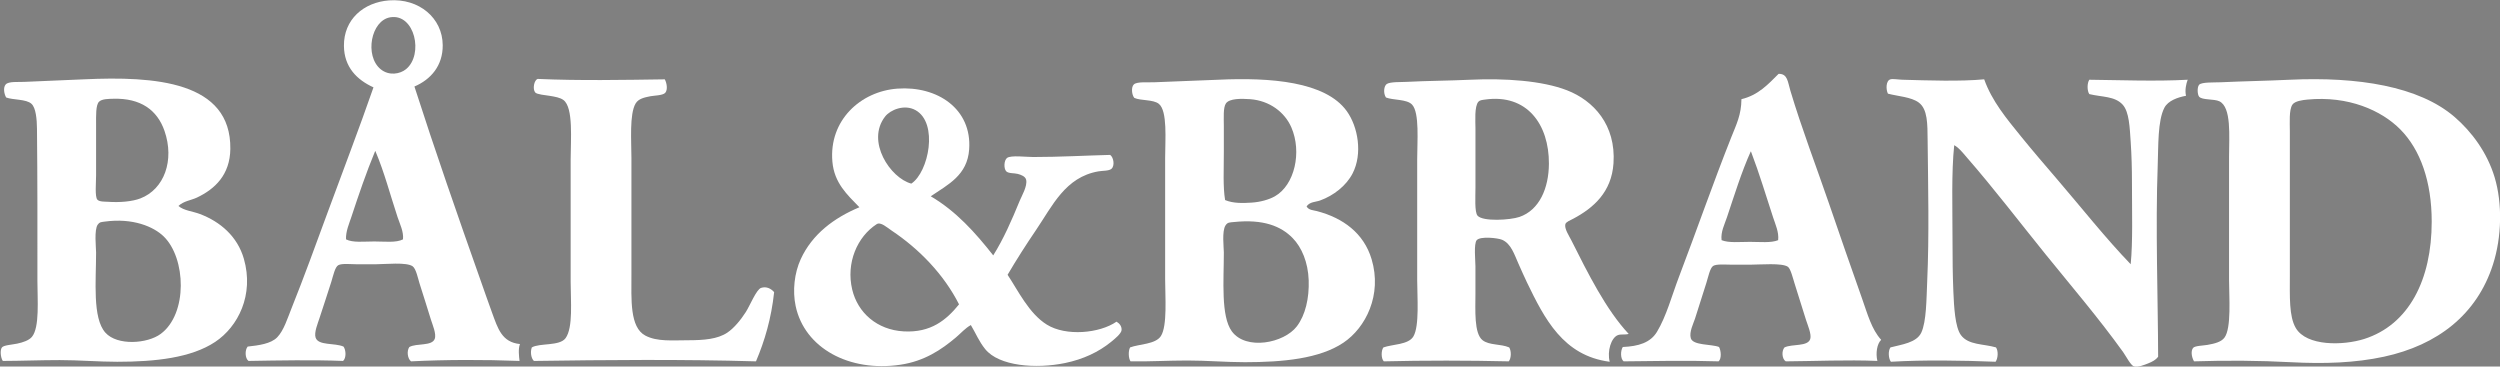 <?xml version="1.0" encoding="UTF-8" standalone="no"?>
<svg
   xmlns:dc="http://purl.org/dc/elements/1.1/"
   xmlns:cc="http://creativecommons.org/ns#"
   xmlns:rdf="http://www.w3.org/1999/02/22-rdf-syntax-ns#"
   xmlns:svg="http://www.w3.org/2000/svg"
   xmlns="http://www.w3.org/2000/svg"
   viewBox="0 0 388.727 56.991"
   height="56.991"
   width="388.727"
   xml:space="preserve"
   id="svg2"
   version="1.1"><rect x="0" y="0" width="388.727" height="56.991" fill="#808080" stroke="none"/><defs
     id="defs6" /><g
     transform="matrix(1.333,0,0,-1.333,443.947,142.669)"
     id="g10"><rect
       transform="scale(1,-1)"
       y="-173.027"
       x="-630.533"
       height="265.875"
       width="270.375"
       id="rect4666"
       style="fill:#fbfbfb;fill-opacity:1;stroke-width:0.75" /><path
       d="m 49.156,139.84 c -1.24,-0.156 -1.782,-1.01 -1.774,-2.413 -1.125,-0.281 -1.338,-2 -0.985,-3.3 -1.12,1.008 -1.335,3.137 -1.773,4.876 -1.064,4.224 -1.314,10.389 -0.344,15.02 0.305,1.455 0.552,2.963 1.674,3.496 1.312,0.624 1.805,-0.3 2.216,-1.231 0.225,-0.509 0.532,-1.012 0.591,-1.477 0.078,-0.606 -0.154,-1.203 -0.295,-1.822 -0.932,-4.072 -0.133,-9.656 0.69,-13.149"
       style="fill:#1f1a1a;fill-opacity:1;fill-rule:nonzero;stroke:none;stroke-width:0.1"
       id="path14" /><path
       d="m 117.46,125.903 c 0.404,1.326 0.747,3.966 -0.739,4.333 0.096,1.808 0.766,4.81 -1.328,4.925 2.032,2.596 2.101,7.157 2.56,11.327 3.088,0.867 4.8,-2.133 4.973,-4.925 0.309,-4.957 -1.495,-9.418 -3.299,-12.557 -0.329,-0.572 -0.636,-1.154 -0.985,-1.675 -0.354,-0.529 -0.728,-1.049 -1.182,-1.428"
       style="fill:#1f1a1a;fill-opacity:1;fill-rule:nonzero;stroke:none;stroke-width:0.1"
       id="path16" /><path
       d="m 42.901,144.616 c 0.294,-3.292 1.181,-6.128 2.019,-9.012 0.115,-0.398 0.378,-1.004 0.345,-1.231 -0.039,-0.257 -0.602,-0.726 -0.789,-1.034 -0.686,-1.135 -0.667,-3.387 0.246,-4.432 -0.186,-0.313 -0.486,-0.339 -0.689,-0.64 -0.773,-1.148 -0.169,-3.266 0.394,-4.187 -0.068,-0.106 -0.289,0.204 -0.394,0.346 -1.88,2.53 -3.798,5.531 -4.925,8.864 -1.217,3.6 -1.434,9.456 1.429,11.523 0.802,-0.045 1.878,0.257 2.363,-0.197"
       style="fill:#1f1a1a;fill-opacity:1;fill-rule:nonzero;stroke:none;stroke-width:0.1"
       id="path18" /><path
       d="m 122.09,133.881 c 0.32,-0.11 0.475,-0.66 0.739,-1.133 0.152,-0.273 0.398,-0.513 0.443,-0.689 0.139,-0.558 -0.027,-1.665 -0.1,-2.315 -0.392,-3.555 -1.665,-6.343 -3.396,-8.519 -0.713,-0.896 -1.546,-1.766 -2.364,-2.315 -0.081,0.713 0.146,1.63 -0.198,2.216 -0.028,0.048 -0.197,0.277 -0.197,0.246 0,0.083 0.378,0.521 0.443,0.69 0.293,0.751 0.285,1.946 0.493,2.757 0.292,1.138 1.021,2.014 1.527,2.807 1.2,1.885 2.337,3.683 2.61,6.107 0,0.049 0,0.098 0,0.148"
       style="fill:#1f1a1a;fill-opacity:1;fill-rule:nonzero;stroke:none;stroke-width:0.1"
       id="path20" /><path
       d="m 44.034,123.441 c -0.569,-1.341 0.229,-2.755 0.837,-3.546 -0.046,-0.369 -0.436,-0.525 -0.542,-0.887 -0.197,-0.674 0.177,-1.385 0.246,-2.068 -1.575,1.221 -3.152,2.995 -4.482,5.122 -1.245,1.991 -2.368,4.626 -2.167,7.436 0.07,0.979 0.429,1.755 1.084,2.315 1.512,-2.953 2.681,-6.249 5.023,-8.372"
       style="fill:#1f1a1a;fill-opacity:1;fill-rule:nonzero;stroke:none;stroke-width:0.1"
       id="path22" /><path
       d="m 83.284,125.263 c -3.041,0.316 -4.866,-1.011 -7.141,-1.625 -0.002,1.315 1.077,1.549 1.871,2.068 -2.034,0.639 -4.254,-0.285 -5.319,-1.084 0.186,1.36 2.215,2.217 4.137,2.118 1.17,-0.06 3.12,-0.684 1.724,-1.477 1.845,0.531 5.801,1.525 7.042,-0.247 -1.605,-0.518 -3.425,-0.705 -4.826,-1.428 -0.368,-0.189 -0.586,-0.531 -0.985,-0.64 -0.171,1.911 2.401,1.506 3.497,2.315"
       style="fill:#1f1a1a;fill-opacity:1;fill-rule:nonzero;stroke:none;stroke-width:0.1"
       id="path24" /><path
       d="m 123.025,125.903 c 2.887,-0.237 3.385,-3.639 2.463,-6.205 -1.794,-4.992 -6.395,-8.287 -10.834,-10.244 -0.268,2.259 1.864,3.657 0.837,5.91 0.452,0.894 1.263,1.429 1.476,2.561 3.284,1.363 4.559,4.996 6.058,7.978"
       style="fill:#1f1a1a;fill-opacity:1;fill-rule:nonzero;stroke:none;stroke-width:0.1"
       id="path26" /><path
       d="m 47.481,109.799 c -0.261,-0.395 -0.637,-0.675 -0.541,-1.428 -2.417,0.936 -4.812,2.645 -6.895,4.728 -2.026,2.026 -3.812,4.306 -4.186,7.387 -0.062,0.508 -0.041,0.953 0.049,1.378 0.134,0.633 0.488,1.717 0.936,2.02 0.242,0.164 1.157,0.319 1.478,0.246 0.557,-0.127 0.501,-1.022 0.689,-1.428 0.207,-0.446 0.632,-0.852 0.936,-1.33 0.807,-1.268 1.702,-3.023 2.758,-4.038 0.565,-0.544 1.551,-0.836 1.97,-1.527 0.15,-0.247 0.587,-1.152 0.64,-1.428 0.044,-0.23 -0.017,-0.466 0,-0.689 0.143,-1.883 1.14,-2.853 2.166,-3.891"
       style="fill:#1f1a1a;fill-opacity:1;fill-rule:nonzero;stroke:none;stroke-width:0.1"
       id="path28" /><path
       d="m 91.705,121.225 c -0.921,-0.371 -2.478,-0.719 -3.595,-0.296 0.195,0.854 1.652,0.448 2.462,0.689 -1.803,1.661 -5.404,1.524 -8.864,1.527 2.382,0.953 8.047,0.855 9.554,-0.836 0.237,-0.268 0.418,-0.687 0.443,-1.084"
       style="fill:#1f1a1a;fill-opacity:1;fill-rule:nonzero;stroke:none;stroke-width:0.1"
       id="path30" /><path
       d="m 68.46,121.471 c 1.056,0.439 1.525,1.722 3.152,1.428 0.121,-0.83 -0.669,-1.186 -1.035,-1.822 -0.412,-0.716 -0.279,-1.933 -1.231,-2.118 -0.002,1.233 0.525,1.937 0.935,2.758 -1.396,-0.132 -1.84,-1.901 -2.66,-2.61 -0.41,0.341 -0.219,1.309 -0.098,1.822 -1.327,-0.693 -1.716,-2.75 -2.266,-4.383 -0.81,0.512 -0.285,2.097 -0.197,3.004 -1.413,-0.902 -1.744,-3.312 -2.216,-5.319 -0.921,0.146 -0.674,1.46 -0.787,2.413 -1.537,-0.778 -0.965,-3.664 -1.674,-5.269 -0.573,0.052 -0.515,0.732 -0.69,1.182 -1.025,-0.491 -0.619,-2.487 -0.641,-3.841 -0.585,0.391 -0.731,1.472 -0.689,2.364 0.048,1.023 0.382,2.02 0.887,2.462 0.267,-0.127 0.625,-0.163 0.837,-0.345 0.391,2.023 0.474,4.353 2.512,4.728 0.109,-0.318 0.021,-0.833 0.049,-1.231 1.216,1.493 1.041,4.376 3.448,4.678 0.105,-0.942 -0.569,-1.106 -0.591,-1.92 1.117,1.181 1.55,3.474 3.891,3.595 -0.031,-0.806 -0.698,-0.977 -0.935,-1.576"
       style="fill:#1f1a1a;fill-opacity:1;fill-rule:nonzero;stroke:none;stroke-width:0.1"
       id="path32" /><path
       d="m 66.49,108.371 c 1.312,-0.08 1.412,2.488 -0.148,2.118 -0.997,-0.237 -0.856,-2.057 0.148,-2.118 z m 5.713,8.225 c -2.694,0.432 -3.461,-1.792 -4.531,-3.3 4.449,-0.855 0.564,-7.946 -2.954,-5.86 -0.786,-0.872 -3.693,-1.399 -3.398,0.787 0.594,-0.066 0.559,-0.822 1.083,-0.886 0.786,-0.096 1.8,1.038 2.266,1.625 1.689,2.127 2.25,5.758 4.235,7.436 0.551,0.466 1.368,0.962 2.266,1.034 0.612,0.05 1.072,-0.048 1.034,-0.836"
       style="fill:#1f1a1a;fill-opacity:1;fill-rule:nonzero;stroke:none;stroke-width:0.1"
       id="path34" /><path
       d="m 125.044,117.432 c 0.042,0.01 0.047,-0.019 0.05,-0.049 1.698,-5.129 -1.943,-9.486 -4.777,-11.819 -2.772,-2.282 -6.062,-3.985 -10.834,-3.841 0.97,0.721 1.599,1.783 1.97,3.102 1.496,0.737 2.121,2.344 2.955,3.743 4.818,1.682 8.131,4.87 10.636,8.864"
       style="fill:#1f1a1a;fill-opacity:1;fill-rule:nonzero;stroke:none;stroke-width:0.1"
       id="path36" /><path
       d="m 50.387,103.988 c -0.139,-1.62 0.932,-2.709 1.822,-3.299 -6.3,0.282 -11.054,2.962 -14.035,7.042 -0.974,1.332 -1.998,2.888 -2.167,4.826 -0.091,1.047 0.161,3.075 1.035,2.954 1.341,-0.183 1.557,-2.238 2.364,-3.102 0.45,-0.482 1.236,-0.916 1.871,-1.379 1.822,-1.325 3.877,-2.822 6.057,-3.644 0.67,-1.481 1.869,-2.432 3.054,-3.398"
       style="fill:#1f1a1a;fill-opacity:1;fill-rule:nonzero;stroke:none;stroke-width:0.1"
       id="path38" /><path
       d="m 87.125,109.356 c 0.455,-0.583 1.414,-0.609 2.266,-0.985 0.199,-0.088 0.632,-0.307 0.64,-0.394 0.018,-0.187 -0.661,-0.531 -0.936,-0.64 -1.682,-0.664 -4.088,-0.048 -5.712,0.246 0.414,-0.718 1.846,-0.845 2.511,-1.477 -0.734,-2.01 -5.067,-0.304 -5.417,0.936 1.616,-0.059 2.18,-1.169 3.94,-1.084 -0.841,0.801 -2.436,1.275 -2.856,2.66 2.201,-0.18 4.444,-1.418 7.091,-0.838 -1.412,0.886 -3.417,1.178 -4.038,2.856 2.133,-0.313 4.141,-1.521 6.6,-0.886 -0.38,0.389 -1.545,0.007 -1.625,0.591 -0.101,0.734 2.175,0.773 2.758,0.936 1.107,0.309 1.801,0.911 2.462,1.231 0.088,0.257 0.22,0.731 0.542,0.591 0.104,-0.431 -0.245,-0.972 -0.493,-1.231 -0.75,-0.786 -2.241,-0.942 -3.25,-1.429 0.139,-0.189 0.58,-0.076 0.64,-0.344 -0.53,-1.657 -3.611,-1.223 -5.121,-0.739"
       style="fill:#1f1a1a;fill-opacity:1;fill-rule:nonzero;stroke:none;stroke-width:0.1"
       id="path40" /><path
       d="m 59.842,104.923 c -0.095,-1.89 -0.832,-3.14 -2.314,-3.643 0.404,1.073 1.439,1.515 1.527,2.906 -0.462,-0.08 -0.298,-0.786 -0.788,-0.838 -0.702,0.909 0.609,2.016 1.576,1.575"
       style="fill:#1f1a1a;fill-opacity:1;fill-rule:nonzero;stroke:none;stroke-width:0.1"
       id="path42" /><path
       d="m 79.639,104.629 c 1.037,-0.546 1.486,-2.013 2.413,-2.808 0.9,-0.771 1.7,-1.069 2.955,-1.576 0.099,1.007 -0.725,1.338 -0.443,2.364 1.981,-0.875 3.088,-2.625 5.318,-3.25 -0.195,0.775 -1.4,0.964 -1.428,2.068 2.279,-0.449 3.321,-2.418 5.959,-2.61 1.252,-0.091 2.59,0.087 3.891,0.197 -1.883,-1.609 -5.801,-0.57 -7.486,0.492 0.001,-0.297 0.024,-0.615 -0.1,-0.788 -2.418,0.11 -3.571,1.485 -5.121,2.462 0.077,-0.579 0.511,-1.491 0,-1.921 -2.598,1.179 -5.438,2.114 -5.959,5.369"
       style="fill:#1f1a1a;fill-opacity:1;fill-rule:nonzero;stroke:none;stroke-width:0.1"
       id="path44" /><path
       d="m 78.211,98.522 c 0.643,-1.705 1.684,-3.011 3.201,-3.841 0.071,1.252 -0.886,1.477 -0.738,2.807 1.184,-0.193 1.46,-1.459 2.167,-2.216 1.05,-1.124 2.411,-1.334 4.087,-1.921 -2.449,-0.601 -3.766,1.05 -5.072,2.068 0.072,-0.473 0.266,-1.109 0.05,-1.575 -1.417,0.668 -3.697,1.805 -3.841,3.742 -0.021,0.284 0.021,0.664 0.147,0.936"
       style="fill:#1f1a1a;fill-opacity:1;fill-rule:nonzero;stroke:none;stroke-width:0.1"
       id="path46" /><path
       d="m 78.506,93.252 c 1.079,-0.023 0.717,-3.785 2.019,-3.152 0.118,0.571 -0.481,1.296 -0.148,1.921 1.484,-0.668 0.782,-3.947 3.005,-4.038 -0.668,-1.429 -2.344,0.306 -2.364,1.428 -1.821,-0.834 -2.694,2.259 -2.512,3.841"
       style="fill:#1f1a1a;fill-opacity:1;fill-rule:nonzero;stroke:none;stroke-width:0.1"
       id="path48" /><path
       d="M 92.886,40.903 C 92.77,40.167 91.851,40.23 91.852,39.377 91.408,39.263 91.162,38.951 91.015,38.54 89.941,37.836 89.25,36.511 88.159,35.585 86.838,34.464 85.45,33.061 83.776,31.941 c -0.413,-0.277 -1.087,-0.731 -1.33,-0.69 -0.413,0.07 -0.545,0.624 -0.986,0.492 -0.119,0.116 0.074,0.093 0.051,0.247 -1.829,0.667 -2.517,2.474 -4.236,3.249 -0.043,0.158 0.077,0.153 0.099,0.247 -1.187,0.947 -2.368,1.901 -3.398,3.004 -0.191,0.015 -0.28,0.063 -0.493,0.149 -0.019,0.166 0.085,0.209 0.147,0.294 -0.729,0.584 -1.313,1.314 -2.068,1.872 1.073,0.316 1.448,-0.365 2.068,-0.986 2.477,-2.475 5.33,-4.86 7.88,-7.139 -0.008,1.107 0.375,2.144 0.246,3.2 -0.027,0.221 -0.189,0.459 -0.197,0.69 -0.013,0.341 0.171,0.732 0.197,1.083 0.074,1.027 -0.055,2.069 -0.098,3.152 3.624,0.151 7.466,0.084 11.227,0.098"
       style="fill:#1f1a1a;fill-opacity:1;fill-rule:nonzero;stroke:none;stroke-width:0.1"
       id="path58" /><g
       style="fill:#ffffff;fill-opacity:1"
       id="g4715"><g
         style="fill:#ffffff;fill-opacity:1"
         id="g4700"
         transform="translate(-125.507,-2.382)"><path
           d="m -166.533,84.151 c -0.279,-0.841 -0.682,-1.733 -0.641,-2.66 0.791,-0.412 2.092,-0.246 3.3,-0.246 1.217,0 2.553,-0.173 3.348,0.246 0.084,0.926 -0.362,1.77 -0.64,2.61 -0.867,2.622 -1.537,5.214 -2.561,7.634 -0.003,0.03 -0.007,0.058 -0.05,0.049 -1.026,-2.469 -1.916,-5.089 -2.757,-7.633 z m 3.398,17.187 c 0.977,-0.802 2.261,-0.564 2.955,0 2.088,1.698 1.034,6.518 -1.822,6.057 -2.272,-0.366 -3.03,-4.5 -1.133,-6.057 z m 3.94,-2.019 c 2.343,-7.296 5.074,-15.144 7.732,-22.653 0.402,-1.136 0.848,-2.433 1.329,-3.743 0.675,-1.83 1.127,-3.431 3.25,-3.645 -0.227,-0.565 -0.107,-1.477 -0.048,-1.97 -4.083,0.161 -8.634,0.155 -12.657,-0.048 -0.398,0.288 -0.535,1.207 -0.197,1.673 0.847,0.465 2.611,0.079 2.955,0.937 0.23,0.574 -0.266,1.688 -0.443,2.265 -0.493,1.612 -0.808,2.579 -1.331,4.235 -0.163,0.516 -0.391,1.673 -0.787,1.97 -0.7,0.525 -3.227,0.246 -4.284,0.246 -0.71,0 -1.474,0 -2.266,0 -0.667,0 -1.685,0.119 -2.118,-0.099 -0.4,-0.201 -0.602,-1.21 -0.837,-1.97 -0.493,-1.59 -0.854,-2.583 -1.379,-4.235 -0.175,-0.551 -0.652,-1.666 -0.443,-2.265 0.33,-0.943 2.219,-0.582 3.25,-1.034 0.3,-0.408 0.338,-1.34 -0.049,-1.675 -3.487,0.139 -7.531,0.061 -11.031,0 -0.414,0.302 -0.44,1.27 -0.099,1.675 1.283,0.142 2.707,0.32 3.448,1.083 0.774,0.799 1.204,2.227 1.675,3.399 1.422,3.544 2.831,7.428 4.137,10.981 1.875,5.105 3.734,9.926 5.417,14.775 -1.938,0.877 -3.42,2.365 -3.447,4.826 -0.035,3.091 2.297,5.099 5.269,5.318 3.481,0.256 6.23,-2.044 6.254,-5.22 0.019,-2.396 -1.38,-4.005 -3.299,-4.826"
           style="fill:#ffffff;fill-opacity:1;fill-rule:nonzero;stroke:none;stroke-width:0.1"
           id="path50" /><path
           d="m -196.131,83.215 c -0.443,-0.596 -0.197,-2.709 -0.197,-3.249 0,-3.321 -0.44,-7.656 1.084,-9.358 1.386,-1.548 4.896,-1.298 6.451,-0.147 3.176,2.347 2.961,8.842 0.345,11.376 -1.165,1.129 -3.586,2.179 -6.895,1.722 -0.453,-0.061 -0.571,-0.052 -0.788,-0.344 z m 0.148,14.332 c -0.393,-0.389 -0.345,-1.632 -0.345,-2.611 0,-2.228 0,-3.718 0,-5.959 0,-0.848 -0.159,-2.514 0.148,-2.855 0.234,-0.263 0.89,-0.227 1.182,-0.247 1.438,-0.106 2.895,0.028 3.841,0.393 2.767,1.068 4.006,4.426 2.807,7.879 -0.846,2.438 -2.79,3.832 -5.959,3.744 -0.539,-0.015 -1.332,-0.006 -1.674,-0.344 z m 9.258,-12.164 c 0.657,-0.551 1.646,-0.609 2.512,-0.937 2.372,-0.898 4.372,-2.612 5.122,-5.22 1.212,-4.215 -0.677,-7.924 -3.349,-9.701 -2.786,-1.853 -6.972,-2.315 -11.425,-2.315 -2.178,7e-4 -4.438,0.197 -6.698,0.197 -2.272,0 -4.514,-0.094 -6.648,-0.099 -0.268,0.412 -0.332,1.288 -0.099,1.577 0.213,0.264 1.138,0.311 1.773,0.442 0.689,0.143 1.387,0.384 1.724,0.789 0.92,1.104 0.64,4.393 0.64,6.5 0,6.102 0.014,11.755 -0.05,17.777 -0.011,1.087 -0.123,2.434 -0.64,2.907 -0.622,0.568 -2.148,0.432 -2.955,0.739 -0.231,0.387 -0.38,1.162 -0.049,1.526 0.337,0.371 1.443,0.261 2.167,0.295 2.211,0.106 4.856,0.199 6.943,0.296 8.272,0.385 17.196,-0.213 17.089,-8.126 -0.041,-3.012 -1.796,-4.67 -3.891,-5.663 -0.694,-0.329 -1.539,-0.392 -2.167,-0.984"
           style="fill:#ffffff;fill-opacity:1;fill-rule:nonzero;stroke:none;stroke-width:0.1"
           id="path52" /><path
           d="m -144.815,100.205 c 4.845,-0.218 10.059,-0.116 14.823,-0.049 0.231,-0.407 0.374,-1.215 0.05,-1.576 -0.278,-0.31 -1.344,-0.317 -1.723,-0.394 -0.709,-0.141 -1.393,-0.286 -1.724,-0.838 -0.744,-1.238 -0.493,-4.439 -0.493,-6.351 0,-4.981 0,-8.651 0,-13.593 0,-2.914 -0.214,-6.17 1.626,-7.14 1.375,-0.726 3.155,-0.542 4.974,-0.542 1.876,0.001 3.455,0.134 4.58,0.886 0.8,0.535 1.587,1.508 2.166,2.412 0.466,0.728 1.226,2.623 1.774,2.808 0.617,0.209 1.172,-0.085 1.526,-0.492 -0.329,-3.07 -1.103,-5.693 -2.117,-8.076 -8.376,0.25 -17.614,0.172 -25.904,0.048 -0.325,0.297 -0.446,1.048 -0.246,1.577 0.92,0.54 3.248,0.126 3.94,1.084 0.896,1.24 0.591,4.358 0.591,6.548 0,4.607 0,9.419 0,14.282 0,2.293 0.344,6.056 -0.838,6.943 -0.388,0.292 -1.02,0.395 -1.624,0.493 -0.486,0.079 -1.48,0.158 -1.675,0.395 -0.322,0.387 -0.137,1.446 0.296,1.575"
           style="fill:#ffffff;fill-opacity:1;fill-rule:nonzero;stroke:none;stroke-width:0.1"
           id="path54" /><path
           d="m -103.547,82.526 c -0.506,0.337 -1.26,1.038 -1.724,0.739 -2.271,-1.467 -3.598,-4.52 -2.856,-7.634 0.644,-2.7 2.894,-4.703 6.008,-4.875 3.167,-0.175 4.97,1.322 6.452,3.152 -1.756,3.469 -4.617,6.441 -7.88,8.618 z m 2.807,14.035 c -1.313,0.731 -2.947,0.029 -3.547,-0.739 -2.261,-2.896 0.616,-7.189 3.054,-7.83 2.03,1.339 3.181,7.075 0.493,8.569 z m 1.773,-10.046 c 2.977,-1.751 5.205,-4.25 7.289,-6.895 1.205,1.924 2.138,4.051 3.102,6.402 0.22,0.536 0.901,1.677 0.739,2.413 -0.09,0.406 -0.612,0.593 -0.985,0.69 -0.422,0.109 -1.061,0.035 -1.331,0.295 -0.322,0.314 -0.281,1.314 0.1,1.577 0.47,0.324 2.202,0.098 3.054,0.098 3.049,0 6.147,0.177 8.961,0.246 0.42,-0.296 0.552,-1.283 0.148,-1.625 -0.304,-0.259 -0.996,-0.203 -1.526,-0.296 -3.857,-0.669 -5.362,-4.03 -7.24,-6.795 -1.183,-1.744 -2.314,-3.504 -3.348,-5.27 1.234,-1.849 2.489,-4.512 4.58,-5.811 2.231,-1.385 6.145,-1.022 8.126,0.345 0.337,-0.2 0.627,-0.525 0.59,-0.986 -0.032,-0.409 -0.816,-1.04 -1.23,-1.378 -1.445,-1.175 -3.24,-2.023 -5.369,-2.463 -3.382,-0.698 -7.697,-0.371 -9.308,1.625 -0.741,0.92 -1.061,1.781 -1.674,2.807 -0.646,-0.355 -1.154,-0.945 -1.723,-1.428 -1.709,-1.447 -3.694,-2.784 -6.5,-3.2 -5.967,-0.887 -11.172,1.939 -12.214,6.845 -0.381,1.794 -0.145,3.862 0.591,5.467 1.344,2.927 3.882,4.816 6.845,6.057 -1.428,1.472 -2.935,2.83 -3.151,5.318 -0.42,4.818 3.286,8.204 7.584,8.52 4.636,0.341 8.712,-2.347 8.371,-7.092 -0.216,-3.013 -2.445,-4.085 -4.481,-5.466"
           style="fill:#ffffff;fill-opacity:1;fill-rule:nonzero;stroke:none;stroke-width:0.1"
           id="path56" /></g><g
         style="fill:#ffffff;fill-opacity:1"
         id="g4694"
         transform="translate(21.751,39.134)"><path
           d="m -153.336,42.587 c -0.287,-0.857 -0.762,-1.75 -0.64,-2.708 0.843,-0.34 2.12,-0.197 3.3,-0.197 1.177,0 2.46,-0.146 3.299,0.197 0.103,0.937 -0.316,1.82 -0.59,2.659 -0.85,2.593 -1.614,5.15 -2.561,7.633 -0.003,0.03 -0.007,0.057 -0.05,0.049 -1.085,-2.427 -1.891,-5.051 -2.758,-7.633 z m 6.008,16.694 c 1.054,0.021 1.058,-0.896 1.378,-1.97 1.325,-4.426 3.008,-8.806 4.483,-13.099 1.282,-3.734 2.555,-7.421 3.889,-11.179 0.623,-1.755 1.099,-3.555 2.217,-4.777 -0.495,-0.479 -0.655,-1.574 -0.443,-2.462 -3.522,0.149 -7.342,-0.029 -10.687,-0.05 -0.447,0.271 -0.508,1.215 -0.148,1.625 0.898,0.434 2.711,0.065 3.005,0.985 0.174,0.545 -0.314,1.656 -0.492,2.216 -0.503,1.582 -0.834,2.672 -1.33,4.236 -0.209,0.66 -0.461,1.739 -0.788,1.969 -0.672,0.475 -3.226,0.246 -4.334,0.247 -0.655,0 -1.441,-8e-4 -2.265,0 -0.677,0 -1.736,0.098 -2.118,-0.148 -0.367,-0.235 -0.577,-1.299 -0.788,-1.97 -0.484,-1.534 -0.8,-2.549 -1.33,-4.185 -0.173,-0.535 -0.696,-1.553 -0.492,-2.266 0.25,-0.879 2.432,-0.681 3.299,-1.034 0.23,-0.417 0.315,-1.34 -0.049,-1.675 -3.568,0.116 -7.506,0.042 -11.08,0 -0.391,0.29 -0.371,1.265 -0.098,1.675 1.833,0.078 3.225,0.505 3.989,1.773 1.102,1.831 1.737,4.239 2.561,6.403 2.046,5.372 3.966,10.907 6.107,16.299 0.585,1.475 1.168,2.6 1.182,4.433 1.964,0.467 3.119,1.74 4.334,2.954"
           style="fill:#ffffff;fill-opacity:1;fill-rule:nonzero;stroke:none;stroke-width:0.1"
           id="path60" /><path
           d="m -211.84,41.601 c -0.44,-0.665 -0.197,-2.602 -0.197,-3.15 0,-3.242 -0.364,-7.438 0.935,-9.21 1.645,-2.242 6.079,-1.388 7.584,0.591 0.994,1.307 1.451,3.284 1.379,5.367 -0.073,2.113 -0.817,3.847 -1.871,4.926 -1.351,1.385 -3.412,2.227 -6.846,1.871 -0.505,-0.053 -0.734,-0.016 -0.985,-0.395 z m 3.053,2.66 c 1,0.062 2.025,0.349 2.709,0.739 2.303,1.314 3.164,5.15 1.921,8.027 -0.767,1.776 -2.542,3.134 -4.827,3.3 -1.045,0.076 -2.399,0.085 -2.807,-0.492 -0.339,-0.481 -0.246,-1.699 -0.246,-2.66 0,-1.051 0,-2.05 0,-2.906 0,-2.161 -0.113,-4.149 0.148,-5.712 0.975,-0.408 2.119,-0.357 3.102,-0.296 z m 6.402,-0.443 c 0.237,-0.447 0.814,-0.445 1.182,-0.542 3.063,-0.799 5.487,-2.566 6.402,-5.614 1.25,-4.165 -0.682,-7.998 -3.3,-9.75 -2.766,-1.854 -7.021,-2.266 -11.475,-2.267 -2.196,0 -4.447,0.198 -6.697,0.198 -2.263,0.001 -4.499,-0.138 -6.648,-0.099 -0.248,0.352 -0.278,1.223 -0.05,1.625 1.057,0.403 2.971,0.351 3.595,1.33 0.765,1.201 0.493,4.628 0.493,6.6 0,4.713 0,9.292 0,14.182 0,2.07 0.296,5.48 -0.739,6.303 -0.655,0.523 -2.109,0.346 -2.857,0.69 -0.295,0.34 -0.397,1.259 -0.049,1.577 0.379,0.343 1.623,0.211 2.364,0.246 2.359,0.111 5.222,0.19 7.485,0.296 6.092,0.283 12.48,-0.211 14.971,-3.645 1.335,-1.841 1.874,-5.003 0.689,-7.288 -0.738,-1.426 -2.192,-2.573 -3.792,-3.152 -0.506,-0.184 -1.203,-0.139 -1.576,-0.69"
           style="fill:#ffffff;fill-opacity:1;fill-rule:nonzero;stroke:none;stroke-width:0.1"
           id="path62" /><path
           d="m -182.341,56.031 c -0.485,-0.538 -0.345,-2.32 -0.345,-3.102 0,-2.139 0,-4.798 0,-6.945 0,-1.021 -0.119,-2.838 0.246,-3.25 0.627,-0.708 3.802,-0.511 4.875,-0.147 2.336,0.792 3.432,3.364 3.447,6.205 0.025,4.554 -2.524,8.201 -7.485,7.485 -0.285,-0.04 -0.572,-0.06 -0.739,-0.246 z m 17.531,-27.086 c -0.487,-0.135 -0.907,0.004 -1.28,-0.147 -0.768,-0.311 -1.255,-1.869 -0.936,-3.102 -5.427,0.701 -7.602,5.021 -9.653,9.257 -0.33,0.683 -0.656,1.437 -0.985,2.168 -0.482,1.073 -0.861,2.357 -1.921,2.807 -0.492,0.209 -2.534,0.437 -2.955,-0.049 -0.359,-0.417 -0.148,-2.431 -0.148,-3.054 0,-1.204 0,-2.125 0,-3.152 0,-1.933 -0.182,-4.682 0.837,-5.466 0.792,-0.609 2.108,-0.408 3.103,-0.838 0.261,-0.416 0.243,-1.251 -0.049,-1.625 -4.63,0.111 -9.948,0.117 -14.577,0 -0.323,0.31 -0.329,1.261 -0.049,1.625 1.037,0.376 2.92,0.302 3.497,1.281 0.724,1.228 0.443,4.649 0.443,6.599 0,4.548 0,9.332 0,14.035 0,2.099 0.287,5.45 -0.591,6.402 -0.613,0.665 -2.194,0.499 -3.054,0.838 -0.327,0.491 -0.25,1.341 0.099,1.575 0.391,0.265 1.686,0.214 2.314,0.247 2.487,0.129 4.924,0.131 7.387,0.247 4.078,0.188 8.418,-0.101 11.327,-1.232 3.083,-1.2 5.718,-4.021 5.417,-8.52 -0.225,-3.358 -2.336,-5.203 -4.679,-6.451 -0.314,-0.168 -0.865,-0.373 -0.936,-0.64 -0.138,-0.524 0.435,-1.364 0.69,-1.871 1.93,-3.841 4.055,-8.118 6.697,-10.934"
           style="fill:#ffffff;fill-opacity:1;fill-rule:nonzero;stroke:none;stroke-width:0.1"
           id="path64" /><path
           d="m -123.344,58.641 c 0.905,-2.543 2.605,-4.576 4.284,-6.648 1.407,-1.736 2.869,-3.429 4.235,-5.023 2.918,-3.404 5.618,-6.83 8.57,-9.899 0.26,2.661 0.147,6.065 0.147,9.554 0,1.58 -0.041,3.157 -0.147,4.727 -0.114,1.649 -0.165,3.488 -0.936,4.334 -0.918,1.008 -2.402,0.871 -3.891,1.232 -0.271,0.383 -0.262,1.288 0,1.675 3.609,-0.041 7.745,-0.204 11.475,0 -0.185,-0.488 -0.344,-1.211 -0.197,-1.872 -0.98,-0.181 -2.083,-0.575 -2.512,-1.379 -0.802,-1.507 -0.704,-4.5 -0.788,-6.747 -0.27,-7.222 0.033,-15.591 0.049,-22.308 -0.263,-0.368 -0.661,-0.583 -1.181,-0.789 -0.409,-0.16 -1.135,-0.468 -1.626,-0.345 -0.385,0.098 -0.934,1.193 -1.28,1.675 -2.815,3.924 -6.078,7.738 -9.062,11.425 -3.072,3.799 -6.002,7.65 -9.209,11.327 -0.441,0.505 -0.856,1.061 -1.428,1.379 -0.338,-3.191 -0.197,-7.241 -0.197,-11.376 0,-1.886 0.015,-3.726 0.098,-5.712 0.073,-1.726 0.195,-4.143 0.887,-5.073 0.873,-1.175 2.632,-1.001 4.087,-1.429 0.291,-0.418 0.231,-1.291 -0.049,-1.673 -3.972,0.156 -8.264,0.23 -12.214,0 -0.282,0.371 -0.346,1.266 -0.049,1.673 1.27,0.338 3.033,0.528 3.596,1.724 0.607,1.295 0.598,3.944 0.689,5.959 0.244,5.384 0.106,11.094 0.05,16.498 -0.019,1.878 0.012,3.608 -1.035,4.382 -0.882,0.655 -2.444,0.73 -3.595,1.036 -0.238,0.449 -0.264,1.517 0.296,1.673 0.286,0.08 0.935,-0.037 1.379,-0.048 2.938,-0.083 6.779,-0.217 9.554,0.048"
           style="fill:#ffffff;fill-opacity:1;fill-rule:nonzero;stroke:none;stroke-width:0.1"
           id="path66" /><path
           d="m -87.394,55.686 c -0.406,-0.608 -0.296,-2.128 -0.296,-3.052 0,-1.44 0,-2.511 0,-3.399 0,-4.626 0,-8.868 0,-13.493 0,-2.404 -0.108,-4.749 0.691,-6.106 1.258,-2.143 5.518,-2.062 7.977,-1.282 5.216,1.657 7.88,6.899 7.879,13.691 0,4.682 -1.326,8.384 -3.644,10.736 -2.195,2.228 -6.071,3.968 -10.883,3.496 -0.511,-0.05 -1.436,-0.16 -1.724,-0.591 z m -11.475,-29.942 c -0.305,0.533 -0.381,1.248 -0.098,1.576 0.215,0.248 1.163,0.255 1.675,0.346 0.821,0.144 1.588,0.333 1.969,0.836 0.838,1.107 0.542,4.78 0.542,6.697 0,5.115 0,9.203 0,14.431 0,2.351 0.307,5.76 -1.133,6.451 -0.619,0.296 -2.017,0.118 -2.363,0.541 -0.192,0.234 -0.248,1.084 0,1.379 0.282,0.338 1.751,0.261 2.511,0.296 2.683,0.126 5.195,0.161 8.076,0.296 7.93,0.368 15.058,-0.758 19.207,-4.334 2.035,-1.755 3.817,-4.179 4.679,-7.043 0.914,-3.044 0.846,-6.95 -0.198,-10.194 -1.869,-5.813 -6.445,-9.382 -12.706,-10.735 -3.351,-0.726 -6.964,-0.849 -10.882,-0.642 -3.591,0.192 -7.468,0.226 -11.279,0.099"
           style="fill:#ffffff;fill-opacity:1;fill-rule:nonzero;stroke:none;stroke-width:0.1"
           id="path68" /></g></g><path
       d="m 75.404,105.268 c -0.562,-0.341 -1.256,-0.543 -2.019,-0.836 -0.606,-0.234 -1.485,-0.475 -1.871,-0.789 -0.178,-0.144 -0.28,-0.506 -0.493,-0.738 -0.306,-0.335 -0.699,-0.561 -0.985,-0.887 -1.395,-1.588 -2.702,-3.656 -3.348,-6.008 -0.343,-1.248 -0.67,-3.208 -0.049,-4.038 0.746,2.909 2.519,5.6 4.58,7.388 1.022,0.886 2.035,1.907 3.644,1.871 0.275,1.218 0.698,2.552 0.541,4.038 z m -3.103,1.281 c -0.437,-0.241 -0.94,-0.329 -1.428,-0.591 -0.197,-0.106 -0.336,-0.297 -0.541,-0.394 -0.599,-0.282 -1.377,-0.453 -2.068,-0.641 -2.706,-0.731 -5.319,0.004 -6.993,1.183 -0.285,0.201 -0.841,0.857 -1.182,0.886 -0.314,0.027 -0.88,-0.319 -1.28,-0.542 -2.66,-1.476 -4.106,-5.03 -4.088,-8.963 0.018,-3.843 1.599,-6.159 4.334,-7.289 -0.062,1.929 0.355,3.4 1.084,5.024 0.536,1.196 1.206,2.479 2.117,2.954 0.587,0.306 2.168,0.737 2.265,-0.197 2.225,1.103 2.219,3.784 4.137,5.17 1.902,1.374 5.041,1.418 6.649,3.053 0.342,0.348 0.501,1.117 1.182,0.985 0.412,-0.67 -0.474,-1.107 -0.541,-1.575 -0.062,-0.424 0.196,-0.998 0.197,-1.428 0.005,-2.063 -0.906,-4.159 -1.625,-5.861 -0.383,-0.905 -0.672,-1.783 -1.231,-2.512 -0.544,-0.709 -1.194,-1.258 -1.97,-1.774 -0.664,0.749 -1.001,1.823 -1.428,2.808 -0.513,-0.542 -0.17,-1.526 -0.099,-2.364 0.076,-0.889 0.177,-1.805 0.394,-2.462 0.307,0.06 0.592,0.331 0.837,0.542 1.929,1.654 3.871,3.052 4.925,5.565 0.563,1.345 1.202,2.657 1.378,4.58 0.117,1.27 0.021,3.051 -0.098,4.284 -0.121,1.258 -0.116,1.685 -1.132,1.921 -1.461,-0.623 -2.526,-1.667 -3.792,-2.364 z m -23.145,25.115 c -0.03,0.004 -0.059,0.008 -0.05,0.05 -0.2,1.771 -1.018,3.289 -1.132,5.171 -0.037,0.605 -0.03,1.794 0.591,1.871 0.412,0.051 0.93,-0.408 1.083,-0.738 0.125,-0.267 0.123,-0.658 0.197,-0.936 0.536,-2.02 1.954,-3.948 2.414,-5.861 -0.61,0.029 -0.74,0.524 -1.379,0.443 -1.149,-0.144 -1.433,-2.029 -1.331,-3.446 0.263,-3.609 2.436,-6.664 3.595,-9.111 -0.775,-0.041 -1.186,-1.246 -1.035,-2.118 0.086,-0.49 0.556,-1.225 0.838,-1.773 0.876,-1.703 2.246,-3.52 3.595,-4.382 -0.005,0.407 0.084,0.664 0,1.034 -0.75,0.566 -1.51,1.449 -2.167,2.363 -0.801,1.115 -1.71,2.584 -1.132,4.137 0.932,-0.3 1.401,-1.322 2.364,-1.428 0.289,0.914 -0.683,1.117 -1.084,1.576 -0.26,0.297 -0.495,0.784 -0.788,1.182 -0.291,0.395 -0.607,0.82 -0.788,1.231 -0.121,0.275 -0.17,0.605 -0.295,0.887 -0.222,0.5 -0.593,0.941 -0.837,1.428 -1.026,2.04 -2.356,5.418 -0.788,7.682 2.085,-0.685 3.007,-2.763 4.235,-4.235 0.096,-0.116 0.21,-0.345 0.395,-0.296 -0.049,1.787 -1.136,2.381 -1.871,3.595 -0.525,0.867 -0.967,1.842 -1.428,2.758 -1.346,2.678 -2.646,5.886 -2.955,9.652 -0.102,1.241 -0.409,2.442 -0.542,3.645 -0.23,2.09 -0.069,4.167 0.197,5.909 0.088,0.578 0.306,1.19 0.345,1.773 0.091,1.363 -0.344,2.289 -0.838,3.25 -0.278,0.541 -0.705,1.39 -1.133,1.478 -0.357,0.073 -0.971,-0.163 -1.379,-0.296 -1.252,-0.406 -1.923,-1.163 -2.069,-2.511 -0.505,-0.748 -0.583,-1.496 -0.64,-2.61 -0.124,-2.432 -0.856,-5.205 -0.443,-7.584 -1.029,0.709 -2.342,0.158 -3.152,-0.394 -0.765,-0.522 -1.538,-1.04 -1.773,-2.019 -0.177,-0.739 -0.251,-1.747 -0.345,-2.659 -0.302,-2.941 0.664,-5.86 1.28,-7.683 -0.242,-0.336 -0.549,-0.447 -0.788,-0.739 -1.389,-1.701 -0.604,-5.137 0.05,-7.092 -1.522,0.257 -2.459,-0.995 -2.758,-2.067 -0.638,-2.286 0.725,-5.192 1.527,-6.451 -2.826,-0.855 -1.357,-5.837 -0.246,-7.486 -0.238,-0.252 -0.482,-0.385 -0.64,-0.641 -1.561,-2.517 0.474,-5.916 1.576,-7.584 -1.609,-0.475 -2.314,-2.404 -2.314,-4.136 0,-2.822 1.343,-4.862 2.708,-6.451 0.452,-0.527 1.126,-1.383 1.134,-1.97 0.005,-0.514 -0.295,-0.816 -0.345,-1.183 -0.058,-0.426 -0.031,-0.861 0,-1.23 0.25,-3.002 2.93,-4.253 4.826,-5.615 -0.511,-1.401 0.736,-2.225 1.034,-3.299 2.17,-1.13 3.913,-2.686 7.189,-2.708 0.005,0.202 0.01,0.403 -0.049,0.541 -3.796,0.39 -6.544,1.827 -7.633,4.925 1.732,-0.532 3.504,-1.643 5.663,-1.773 0.716,-0.044 1.734,-0.017 2.118,0.493 -0.129,0.782 -0.736,0.296 -1.28,0.245 -0.281,-0.025 -0.83,-0.018 -1.083,0 -2.261,0.164 -4.749,1.274 -6.304,2.315 -1.719,1.151 -3.516,2.727 -3.792,4.826 -0.1,0.762 -0.062,1.397 0.345,2.019 0.707,0.003 0.814,-0.822 1.232,-1.181 0.363,-0.314 1.025,-0.473 1.526,-0.788 1.346,-0.849 2.898,-2.152 4.482,-2.561 0.216,-0.057 0.49,-0.018 0.69,-0.099 0.283,-0.115 0.482,-0.446 0.787,-0.591 0.591,-0.28 1.483,-0.532 2.166,-0.59 0.32,-0.028 1.071,-0.165 1.281,0.394 -6.016,1.399 -11.395,4.788 -14.38,9.307 -0.458,0.693 -0.995,1.499 -1.232,2.167 -0.618,1.748 -0.407,5.073 0.788,5.959 1.882,1.393 2.634,-2.07 4.087,-2.315 -0.243,-0.554 -0.798,-0.761 -0.935,-1.33 -0.177,-0.725 0.301,-1.854 0.59,-2.512 0.289,-0.656 0.705,-1.288 1.083,-1.773 2.501,-3.208 6.755,-5.268 10.982,-6.205 0.021,0.291 0.177,0.448 0.197,0.739 -2.987,0.661 -5.525,1.494 -7.879,3.152 -1.526,1.074 -3.084,2.583 -3.743,4.531 -0.191,0.562 -0.58,1.743 -0.296,2.413 0.404,0.953 1.577,-0.163 2.167,-0.493 1.169,-0.651 2.091,-1.01 3.25,-1.576 0.514,-0.25 1.091,-0.736 1.576,-0.885 0.63,-0.196 1.561,-0.24 2.413,-0.444 1.303,-0.311 3.086,-1.054 3.99,-0.049 -4.583,0.605 -8.504,1.945 -11.771,3.939 -1.602,0.979 -2.881,2.169 -4.235,3.594 -1.243,1.31 -2.491,3.11 -2.462,5.418 0.013,1.063 0.413,1.73 1.084,2.068 3.61,-4.603 8.609,-8.162 16.695,-8.076 0.05,0.277 0.139,0.517 0.148,0.837 -1.565,0.34 -2.841,1.229 -2.955,2.856 0.644,-0.005 1.388,-0.651 1.921,-0.148 -2.497,1.082 -5.091,2.066 -5.171,5.565 1.293,-0.891 2.191,-2.439 4.186,-2.462 -2.911,1.684 -5.35,3.842 -6.155,7.633 1.565,-0.931 2.419,-2.834 4.678,-2.906 -2.622,1.714 -5.582,3.346 -5.368,7.732 1.545,-1.277 2.402,-3.506 4.58,-3.989 -0.143,0.527 -0.784,0.508 -1.231,0.788 -0.428,0.269 -0.793,0.893 -1.231,1.428 -0.436,0.535 -0.841,0.959 -1.182,1.477 -0.827,1.263 -2.036,3.273 -1.182,4.679 1.262,-1.544 2.04,-3.837 3.94,-4.58 -0.773,1.061 -1.728,2.186 -2.659,3.398 -0.884,1.151 -1.923,2.456 -2.019,4.038 -0.049,0.808 0.064,1.494 0.689,1.724 1.082,-1.742 1.499,-4.148 3.497,-4.974 -0.769,0.887 -1.56,2.191 -2.266,3.595 -0.688,1.37 -1.445,2.883 -1.576,4.284 -0.035,0.38 -0.041,0.754 0,1.035 0.082,0.557 0.861,1.79 1.478,1.674 0.316,-0.059 0.563,-0.974 0.689,-1.379 0.54,-1.742 0.739,-3.53 2.167,-4.186 -1.029,2.163 -2.85,5.737 -1.527,8.52 0.545,-1.606 0.842,-3.722 1.724,-4.827 z M 31.525,113.788 c -3.232,4.927 -6.614,10.641 -8.52,17.335 -0.861,3.025 -1.883,8.107 0,10.686 0.887,-1.379 1.087,-3.044 1.625,-4.53 1.588,-4.391 4.154,-8.129 6.943,-11.376 -1.462,2.446 -2.593,5.666 -3.693,8.766 -0.35,0.986 -0.943,2.14 -1.034,3.102 -0.031,0.326 0.018,0.673 0,0.936 -0.059,0.823 -0.332,1.648 -0.542,2.512 -0.95,3.908 -1.053,9.7 -0.295,14.035 0.277,1.586 0.524,3.523 1.97,4.087 0.443,-8.011 2.697,-14.211 5.368,-19.994 -1.536,7.267 -1.959,17.959 0.049,25.166 0.665,2.386 1.43,4.867 3.497,5.712 -0.346,-5.282 -0.513,-11.659 0.591,-16.202 0.296,9.246 2.434,17.791 5.171,25.116 0.432,1.157 0.993,2.266 1.674,3.397 0.626,1.041 1.275,2.35 2.019,3.004 0.215,0.189 0.536,0.258 0.738,0.444 0.311,0.284 0.311,1 0.985,0.837 0.224,-0.179 -0.077,-0.642 -0.197,-0.936 -2.008,-4.914 -3.278,-10.911 -3.497,-17.68 2.128,7.931 4.979,15.541 9.652,21.127 0.843,1.008 1.664,1.962 2.758,2.611 0.08,0.182 0.248,0.278 0.296,0.493 0.538,-0.047 0.749,0.235 1.034,0.442 1.103,-0.011 1.994,0.837 3.053,0.394 -0.031,-0.215 -0.283,-0.209 -0.541,-0.197 -2.753,-3.215 -4.874,-7.143 -6.55,-11.524 -0.554,-1.447 -1.149,-2.987 -1.477,-4.53 -0.335,-1.574 -0.88,-2.928 -1.28,-4.531 -1.109,-4.439 -1.424,-9.45 -1.577,-14.921 0.539,0.413 0.53,1.801 1.625,1.821 0.153,-3.194 -0.19,-6.126 0.099,-8.913 0.285,-2.766 0.851,-5.309 1.428,-7.732 0.268,-1.123 0.82,-2.256 1.281,-3.348 1.34,-3.176 3.27,-6.06 4.826,-8.914 2.95,-0.874 3.432,-4.218 4.137,-7.338 1.814,0.845 2.244,3.501 5.171,3.398 0.146,-0.264 0.325,-0.496 0.295,-0.935 0.97,0.617 2.563,2.057 4.186,1.969 0.6,-0.032 1.332,-0.373 1.231,-1.083 -0.757,-0.049 -0.929,0.397 -1.92,0.295 -1.021,-0.104 -2.004,-0.787 -2.758,-1.477 -0.777,-0.712 -1.345,-1.658 -2.118,-2.068 -0.203,1.057 0.475,1.569 0.591,2.462 -2.346,-0.554 -4.324,-2.945 -5.318,-5.072 -0.121,-0.26 -0.223,-1.021 -0.542,-1.084 -0.568,-0.112 -0.602,0.81 -0.64,1.084 -2.148,-1.416 -3.599,-4.364 -3.152,-8.225 -0.201,-0.127 -0.489,-0.167 -0.837,-0.148 -0.616,-1.85 0.041,-4.065 0.837,-5.269 0.716,0.134 1.13,0.741 1.97,0.64 0.509,-0.061 1.551,-0.936 2.068,-1.182 0.346,-0.164 0.794,-0.282 1.182,-0.443 0.401,-0.166 0.765,-0.427 1.084,-0.492 0.597,-0.122 1.163,-0.098 1.625,-0.099 3.392,-0.009 5.441,1.594 7.436,3.152 1.04,0.812 2.739,1.836 3.841,0.493 0.386,-0.472 0.84,-1.361 0.886,-1.872 0.026,-0.294 -0.116,-0.622 -0.148,-0.985 -0.082,-0.947 0.315,-2.012 0.295,-2.709 -0.016,-0.593 -0.344,-1.432 -0.541,-2.117 -0.993,-3.447 -2.35,-6.536 -4.974,-8.323 -0.498,-0.339 -1.046,-0.738 -1.477,-1.181 -0.425,-0.439 -0.904,-1.054 -1.626,-0.888 -0.352,0.488 -0.381,1.329 -0.492,2.119 -0.109,0.775 -0.116,1.575 -0.345,2.216 -0.806,-1.181 -1.371,-2.602 -1.92,-4.038 -0.345,0 -0.69,0 -1.035,0 -0.72,0.657 -0.51,2.439 -0.246,3.446 -2.027,0.123 -4.428,-0.884 -5.417,-2.069 -0.644,-0.77 -0.55,-2.169 -0.837,-3.496 -0.97,0.114 -1.633,0.533 -2.314,0.935 -2.668,-2.858 -4.289,-7.679 -4.482,-13.247 -0.028,-0.811 -0.137,-1.699 -0.049,-2.462 0.164,-1.432 0.482,-2.979 0.788,-4.383 0.306,-1.403 0.7,-2.735 1.28,-3.841 -0.105,-0.321 -0.211,-0.643 -0.344,-0.936 -0.63,1.407 -1.17,2.902 -1.576,4.531 -3.971,1.299 -7.865,2.674 -10.046,5.761 0.04,0.274 0.361,0.263 0.493,0.444 -5.835,2.931 -9.963,7.86 -13.691,13.148 -0.265,0.376 -0.614,0.701 -0.739,1.035 -0.1,0.27 -0.08,0.549 -0.147,0.787 -0.132,0.466 -0.454,0.793 -0.443,1.281 1.602,-0.138 2.216,-1.313 3.398,-1.97 0.847,-0.469 1.657,-0.78 2.759,-1.133 -0.604,0.854 -1.365,1.599 -2.069,2.364 -4.966,5.404 -10.23,10.807 -11.376,20.094 0.962,-0.178 1.137,-1.207 1.477,-1.873 0.357,-0.695 0.849,-1.403 1.28,-2.018 2.696,-3.841 6.166,-7.01 10.194,-9.604 -3.548,4.939 -7.809,9.591 -10.194,15.857 -0.015,0.215 -0.391,0.069 -0.443,0.246 -0.691,2.751 -1.623,5.428 -2.413,8.274 -0.728,2.623 -1.419,6.291 -0.492,9.308 0.223,0.06 0.31,-0.226 0.394,-0.346 0.355,-0.505 0.537,-1.229 0.788,-1.92 0.936,-2.589 2.218,-5.042 3.595,-7.289 1.882,-3.069 4.061,-5.912 6.402,-8.371 0,-0.017 0,-0.033 0,-0.05"
       style="fill:#1f1a1a;fill-opacity:1;fill-rule:nonzero;stroke:none;stroke-width:0.1"
       id="path70" /><path
       d="m 126.522,95.321 c -0.65,-2.333 -1.918,-4.156 -3.3,-5.565 -1.327,-1.355 -3.063,-2.854 -4.925,-3.891 -1.857,-1.033 -4.13,-2.174 -6.697,-2.166 -0.545,0.001 -1.202,0.15 -1.576,-0.05 0.135,-0.243 0.028,-0.727 0.345,-0.788 0.617,0.253 1.414,0.024 2.215,0.099 0.999,0.093 2.115,0.546 3.104,0.935 2.526,0.998 4.451,2.186 6.204,3.94 0.549,0.549 0.78,1.143 1.527,0.887 0.438,-3.668 -1.512,-5.768 -4.038,-6.796 -0.784,-0.645 -1.874,-1.115 -3.102,-1.527 -1.014,-0.341 -2.156,-0.563 -3.201,-0.492 -0.818,0.056 -1.444,0.43 -2.265,0.393 -0.14,-0.226 0.025,-0.515 0,-0.787 2.699,-0.948 5.766,0.148 7.73,1.132 -1.157,-2.758 -3.594,-4.468 -7.583,-4.235 -0.039,-0.334 0.067,-0.523 0.048,-0.837 4.632,0.031 7.102,2.222 8.373,5.613 2.183,0.914 4.504,3.143 4.777,5.959 0.082,0.849 0.05,1.87 -0.64,1.872 1.508,2.611 4.597,5.88 4.136,10.342 -0.132,1.284 -1.023,3.097 -2.363,2.856 1.955,-1.306 1.904,-4.482 1.231,-6.894 z m -12.263,14.527 c 0,-0.049 -0.04,-0.058 -0.049,-0.098 -0.557,-1.906 -1.37,-3.768 -2.905,-4.432 -0.669,-0.289 -1.716,-0.105 -2.118,-0.936 0.672,-0.293 1.26,0.17 2.02,0.099 -0.65,-1.217 -1.413,-2.752 -3.349,-2.365 -0.015,-0.408 0.174,-0.612 0.196,-0.984 8.892,-0.629 13.492,3.871 16.892,9.061 0.58,-0.875 1.072,-1.753 1.083,-3.103 0.035,-4.099 -2.839,-6.776 -5.565,-8.617 -2.891,-1.953 -6.237,-3.746 -10.243,-3.989 -0.852,-0.052 -1.418,0.051 -2.018,0.05 -0.605,-0.002 -1.397,-0.078 -1.577,-0.542 6.372,-0.676 10.512,1.952 14.282,4.038 0.675,-3.368 -1.138,-6.047 -3.201,-7.633 -2.226,-1.711 -5.302,-2.801 -9.012,-2.512 0.089,-0.19 0.252,-0.732 0.492,-0.935 4.678,0.167 8.948,2.174 11.031,5.318 1.016,1.534 2.198,3.952 1.231,6.107 2.093,2.197 5.834,4.836 5.22,9.455 -0.007,0.061 -0.065,0.294 -0.097,0.394 -0.277,0.832 -0.847,1.623 -1.133,2.561 0.514,2.081 1.601,5.809 -0.099,7.387 0.645,1.158 1.479,3.057 1.232,4.777 -0.182,1.258 -0.621,2.139 -1.429,2.906 -0.524,0.498 -1.137,0.749 -1.921,0.837 0.266,1.157 0.741,2.654 0.641,4.136 -0.042,0.614 -0.102,1.545 -0.246,2.118 -0.145,0.571 -1.14,1.352 -1.183,1.724 -0.032,0.285 0.301,1.015 0.395,1.379 0.378,1.474 0.693,3.022 0.689,4.777 -0.005,2.028 -0.593,3.616 -1.428,4.826 -0.161,0.233 -0.274,0.569 -0.444,0.738 -0.206,0.207 -0.721,0.432 -1.132,0.641 -0.76,0.384 -1.527,0.614 -2.414,0.295 0.255,1.407 -0.183,2.738 -0.295,4.039 -0.039,0.456 0.024,0.915 -0.049,1.329 -0.143,0.814 -0.414,1.519 -0.64,2.314 -0.079,0.275 -0.062,0.571 -0.149,0.838 -0.549,1.725 -1.452,3.97 -4.087,3.644 -0.72,-0.089 -1.719,-0.514 -2.019,-1.33 -0.272,-0.741 0.173,-1.204 0.346,-1.723 0.304,-0.918 0.415,-2.154 0.541,-3.3 0.833,-7.533 -0.452,-14.944 -2.66,-20.092 -0.384,-0.898 -0.733,-1.983 -1.23,-2.659 -0.394,-0.535 -1.326,-0.856 -0.985,-1.823 1.461,0.596 1.819,3.23 4.185,2.758 0.563,-3.48 -0.332,-6.552 -1.527,-8.864 -0.402,-0.78 -0.848,-1.71 -1.328,-2.266 -0.534,-0.615 -1.435,-0.933 -1.282,-2.117 1.281,-0.009 1.391,1.596 2.759,1.182 -0.228,-1.69 -0.931,-2.875 -1.773,-3.94 -0.839,-1.062 -1.84,-1.986 -2.463,-3.25 0.363,-0.186 0.538,0.207 0.936,0.147 0.548,-0.762 -0.291,-1.683 -0.738,-2.216 -0.541,-0.643 -1.244,-1.202 -2.069,-1.378 0.289,-0.99 1.487,-0.159 1.921,0.246 0.335,0.312 0.724,0.904 1.034,1.428 0.283,0.48 0.829,1.199 0.788,1.674 -0.04,0.461 -0.601,0.582 -0.69,0.936 1.16,1.442 3.331,3.177 3.497,5.565 0.057,0.818 -0.118,1.179 -0.345,1.723 -0.405,0.061 -0.554,-0.136 -0.936,-0.098 1.811,2.872 3.684,7.301 2.758,11.918 -0.706,0.331 -1.682,0.041 -2.314,-0.148 1.284,2.36 1.992,5.296 2.609,8.322 2.346,-1.186 0.562,-5.26 0.197,-7.338 0.73,0.231 1.257,1.459 1.429,2.906 0.159,1.35 0.307,3.237 -0.05,4.186 -0.256,0.683 -0.957,0.818 -1.477,1.133 0.803,4.384 0.88,10.233 -0.049,14.527 -0.128,0.59 -0.493,1.478 -0.444,1.872 0.087,0.693 1.251,1.351 2.167,1.33 2.009,-0.048 2.386,-2.294 2.857,-3.989 0.233,-0.841 0.596,-1.761 0.689,-2.758 0.497,-5.314 0.075,-11.983 -1.872,-15.414 0.403,0.958 -0.782,2.426 -1.23,1.182 0.038,-0.225 0.549,0.023 0.591,-0.198 0.259,-1.814 0.063,-3.405 -0.444,-4.777 -0.506,-1.369 -1.334,-2.486 -1.722,-3.693 0.57,-0.065 0.75,0.533 1.034,0.886 0.221,0.277 0.585,0.469 0.787,0.788 0.687,1.091 0.42,2.79 1.183,3.891 0.632,-0.475 0.836,-1.356 0.836,-2.364 0,-3.711 -2.293,-6.273 -3.743,-8.666 2.511,0.821 2.742,3.922 3.99,6.007 1.125,-0.922 0.48,-2.929 0.048,-4.186 -0.891,-2.595 -3.098,-4.032 -4.432,-5.91 2.793,0.639 3.4,3.724 5.073,5.319 -0.415,-4.363 -2.491,-7.064 -5.614,-8.717 3.267,-0.294 3.79,2.84 5.171,4.433 -0.124,-3.844 -2.333,-5.856 -4.63,-7.486 -0.284,-0.202 -0.951,-0.509 -0.886,-0.689 2.235,-0.151 2.827,1.604 3.891,2.462 -0.124,-1.003 -0.038,-1.823 -0.345,-2.561 -0.121,-0.289 -0.369,-0.521 -0.492,-0.787 -0.146,-0.313 -0.18,-0.65 -0.346,-0.937 -0.901,-1.559 -2.568,-1.888 -3.89,-3.151 2.266,-0.115 2.829,1.471 4.087,2.363 z m 14.38,33.636 c 1.726,3.97 2.895,9.318 3.497,14.626 0.134,1.187 -0.237,2.945 0.591,3.546 0.479,-0.387 0.704,-1.041 0.936,-1.625 0.694,-1.753 1.134,-3.942 1.477,-6.058 1.527,-9.426 -0.929,-18.827 -4.432,-24.771 3.098,3.309 5.327,7.891 6.993,12.854 0.23,0.687 0.339,1.441 0.739,2.068 0.296,0.134 0.307,-0.405 0.64,-0.394 0.73,-11.089 -3.266,-18.259 -6.895,-25.313 3.643,4.139 6.218,9.771 8.717,15.218 0.183,-0.218 0.869,-0.386 0.984,-0.739 0.175,-0.537 -0.221,-1.842 -0.295,-2.511 -0.097,-0.896 -0.125,-1.851 -0.197,-2.61 -0.482,-5.113 -1.927,-9.338 -3.595,-13.15 -2.308,-5.275 -5.457,-9.693 -8.47,-13.837 4.797,3.016 8.52,7.369 11.573,11.966 0.894,-0.544 -0.108,-1.454 -0.345,-1.97 -0.523,-1.134 -0.774,-2.412 -1.133,-3.545 -0.367,-1.161 -0.681,-2.361 -1.28,-3.398 -0.847,-1.466 -1.819,-2.803 -2.659,-4.334 -0.269,-0.49 -0.49,-1.066 -0.788,-1.526 -0.363,-0.563 -0.992,-1.061 -1.478,-1.576 -1.443,-1.532 -2.921,-3.129 -4.088,-4.925 -0.605,-0.166 -0.91,-0.632 -1.23,-1.083 2.876,0.522 4.077,2.719 6.747,3.448 0.011,-0.975 -0.714,-1.639 -1.231,-2.365 -1.022,-1.43 -1.713,-2.971 -2.757,-4.431 -0.518,-0.723 -0.788,-1.602 -1.283,-2.266 -0.133,-0.182 -0.447,-0.305 -0.688,-0.542 -0.217,-0.214 -0.33,-0.547 -0.492,-0.689 -0.152,-0.132 -0.364,-0.134 -0.493,-0.246 -0.126,-0.111 -0.166,-0.31 -0.296,-0.444 -1.163,-1.199 -2.402,-2.292 -3.89,-3.348 -0.548,-0.389 -1.131,-1.06 -1.626,-1.232 -0.245,-0.085 -0.508,-0.026 -0.738,-0.099 -0.442,-0.137 -0.687,-0.549 -1.182,-0.639 -0.008,-1.076 -0.413,-1.754 -0.887,-2.363 -2.204,-0.457 -3.755,-1.226 -5.122,-2.563 -0.359,-0.352 -0.807,-1.141 -1.18,-1.328 -0.671,-0.338 -1.664,-0.13 -2.414,0 -0.932,-6.052 -3.561,-10.644 -5.91,-15.316 -0.39,-0.778 -0.834,-1.54 -1.28,-2.265 -0.438,-0.717 -1.045,-1.338 -1.428,-2.069 -0.085,-0.163 -0.104,-0.378 -0.198,-0.541 -0.479,-0.853 -1.269,-1.664 -1.969,-2.562 -0.279,-0.357 -0.607,-0.805 -0.984,-1.28 -0.277,-0.349 -0.771,-1.076 -1.034,-1.182 -0.707,-0.284 -2.358,-0.049 -3.25,-0.049 -1.141,0 -2.643,0.051 -3.102,0.64 -0.81,1.035 -0.543,3.907 -0.543,5.86 8e-4,4.344 0,8.596 0,12.805 8e-4,2.128 -0.111,4.352 0.247,6.106 0.816,0.48 1.795,0.232 2.66,0.541 1.685,0.606 1.503,3.956 -0.051,4.532 -3.637,-0.106 -7.51,-0.237 -11.227,-0.099 -0.585,2.596 -1.253,5.106 -2.117,7.387 -0.834,2.2 -1.907,4.456 -3.497,6.009 -0.618,0.602 -1.454,0.936 -1.821,1.822 -0.723,0.295 -1.544,0.491 -1.724,1.329 4.491,-1.304 5.961,-5.628 8.175,-9.209 -0.15,-0.439 0.025,-0.954 0.099,-1.33 0.75,4.071 3.039,7.004 5.663,9.406 0.898,0.822 1.827,1.614 2.808,2.216 3.699,2.271 10.31,2.53 13.888,0.05 0.465,-0.323 0.814,-0.782 1.279,-1.084 0.084,0.619 -0.44,0.914 -0.688,1.379 -0.532,0.998 -0.692,2.131 -1.281,3.053 -0.425,0.666 -1.195,1.082 -1.181,2.019 2.109,-0.501 2.8,-2.42 4.284,-3.546 -0.46,5.073 -2.791,8.274 -5.81,10.785 -0.441,0.016 -0.841,-0.226 -1.134,0.05 -0.033,0.196 -0.124,0.335 -0.098,0.591 2.102,0.164 3.1,-1.201 4.629,-1.773 -1.077,3.996 -4.741,5.83 -7.929,7.88 0.163,0.679 1.227,0.307 1.675,0.147 -0.201,1.301 -1.471,1.707 -2.759,2.314 -0.885,0.418 -1.488,1.086 -2.117,1.478 -0.601,0.374 -1.544,0.438 -2.217,0.788 1.249,0.994 2.742,-0.322 4.138,-0.394 -1.299,1.246 -3.54,1.975 -5.763,2.462 0.467,0.536 1.362,0.256 1.921,0.149 1.793,-0.347 3.551,-1.2 4.728,-2.217 0.194,-0.167 0.643,-0.966 0.935,-0.886 0.282,0.076 0.113,0.389 0.246,0.837 0.061,0.2 0.219,0.346 0.246,0.443 0.184,0.624 0.272,1.299 0.444,1.921 1.025,3.727 1.674,7.425 3.742,10.194 0.492,0.659 0.962,1.591 1.871,0.984 2.093,3.863 3.734,8.087 5.024,12.805 0.641,2.342 1.153,4.889 1.28,7.633 0.128,2.742 -0.076,5.667 0,8.766 0.773,-0.098 0.658,-1.082 1.182,-1.428 -0.676,13.217 -4.361,22.933 -9.849,31.419 -0.35,0.54 -0.826,1.009 -1.133,1.577 -0.123,0.227 -0.171,0.503 -0.295,0.738 -0.227,0.428 -0.768,0.639 -0.641,1.28 0.606,0.019 1.24,-0.211 1.873,-0.394 0.573,-0.167 1.278,-0.323 1.772,-0.591 0.785,-0.426 1.6,-1.675 2.314,-2.462 4.914,-5.409 8.533,-12.121 10.786,-20.142 0.163,-0.581 0.172,-1.278 0.59,-1.772 -0.387,5.159 -1.063,10.307 -2.264,14.822 -0.195,0.732 -0.346,1.532 -0.641,2.216 -0.293,0.68 -0.785,1.394 -0.393,2.167 0.809,-0.412 0.983,-1.401 1.426,-2.118 0.221,-0.353 0.619,-0.586 0.838,-0.935 0.306,-0.485 0.499,-1.149 0.787,-1.724 1.88,-3.738 3.704,-7.919 4.926,-12.36 1.447,-5.268 1.893,-11.2 2.216,-17.581 0.757,4.74 1.863,11.685 0.689,17.039 -0.14,0.64 -0.365,1.618 0.542,1.772 3.255,-5.144 5.082,-12.48 5.467,-20.732 0.127,-2.754 -0.288,-5.596 -0.789,-8.125 0,-0.018 0,-0.034 0,-0.05"
       style="fill:#1f1a1a;fill-opacity:1;fill-rule:nonzero;stroke:none;stroke-width:0.1"
       id="path72" /></g></svg>